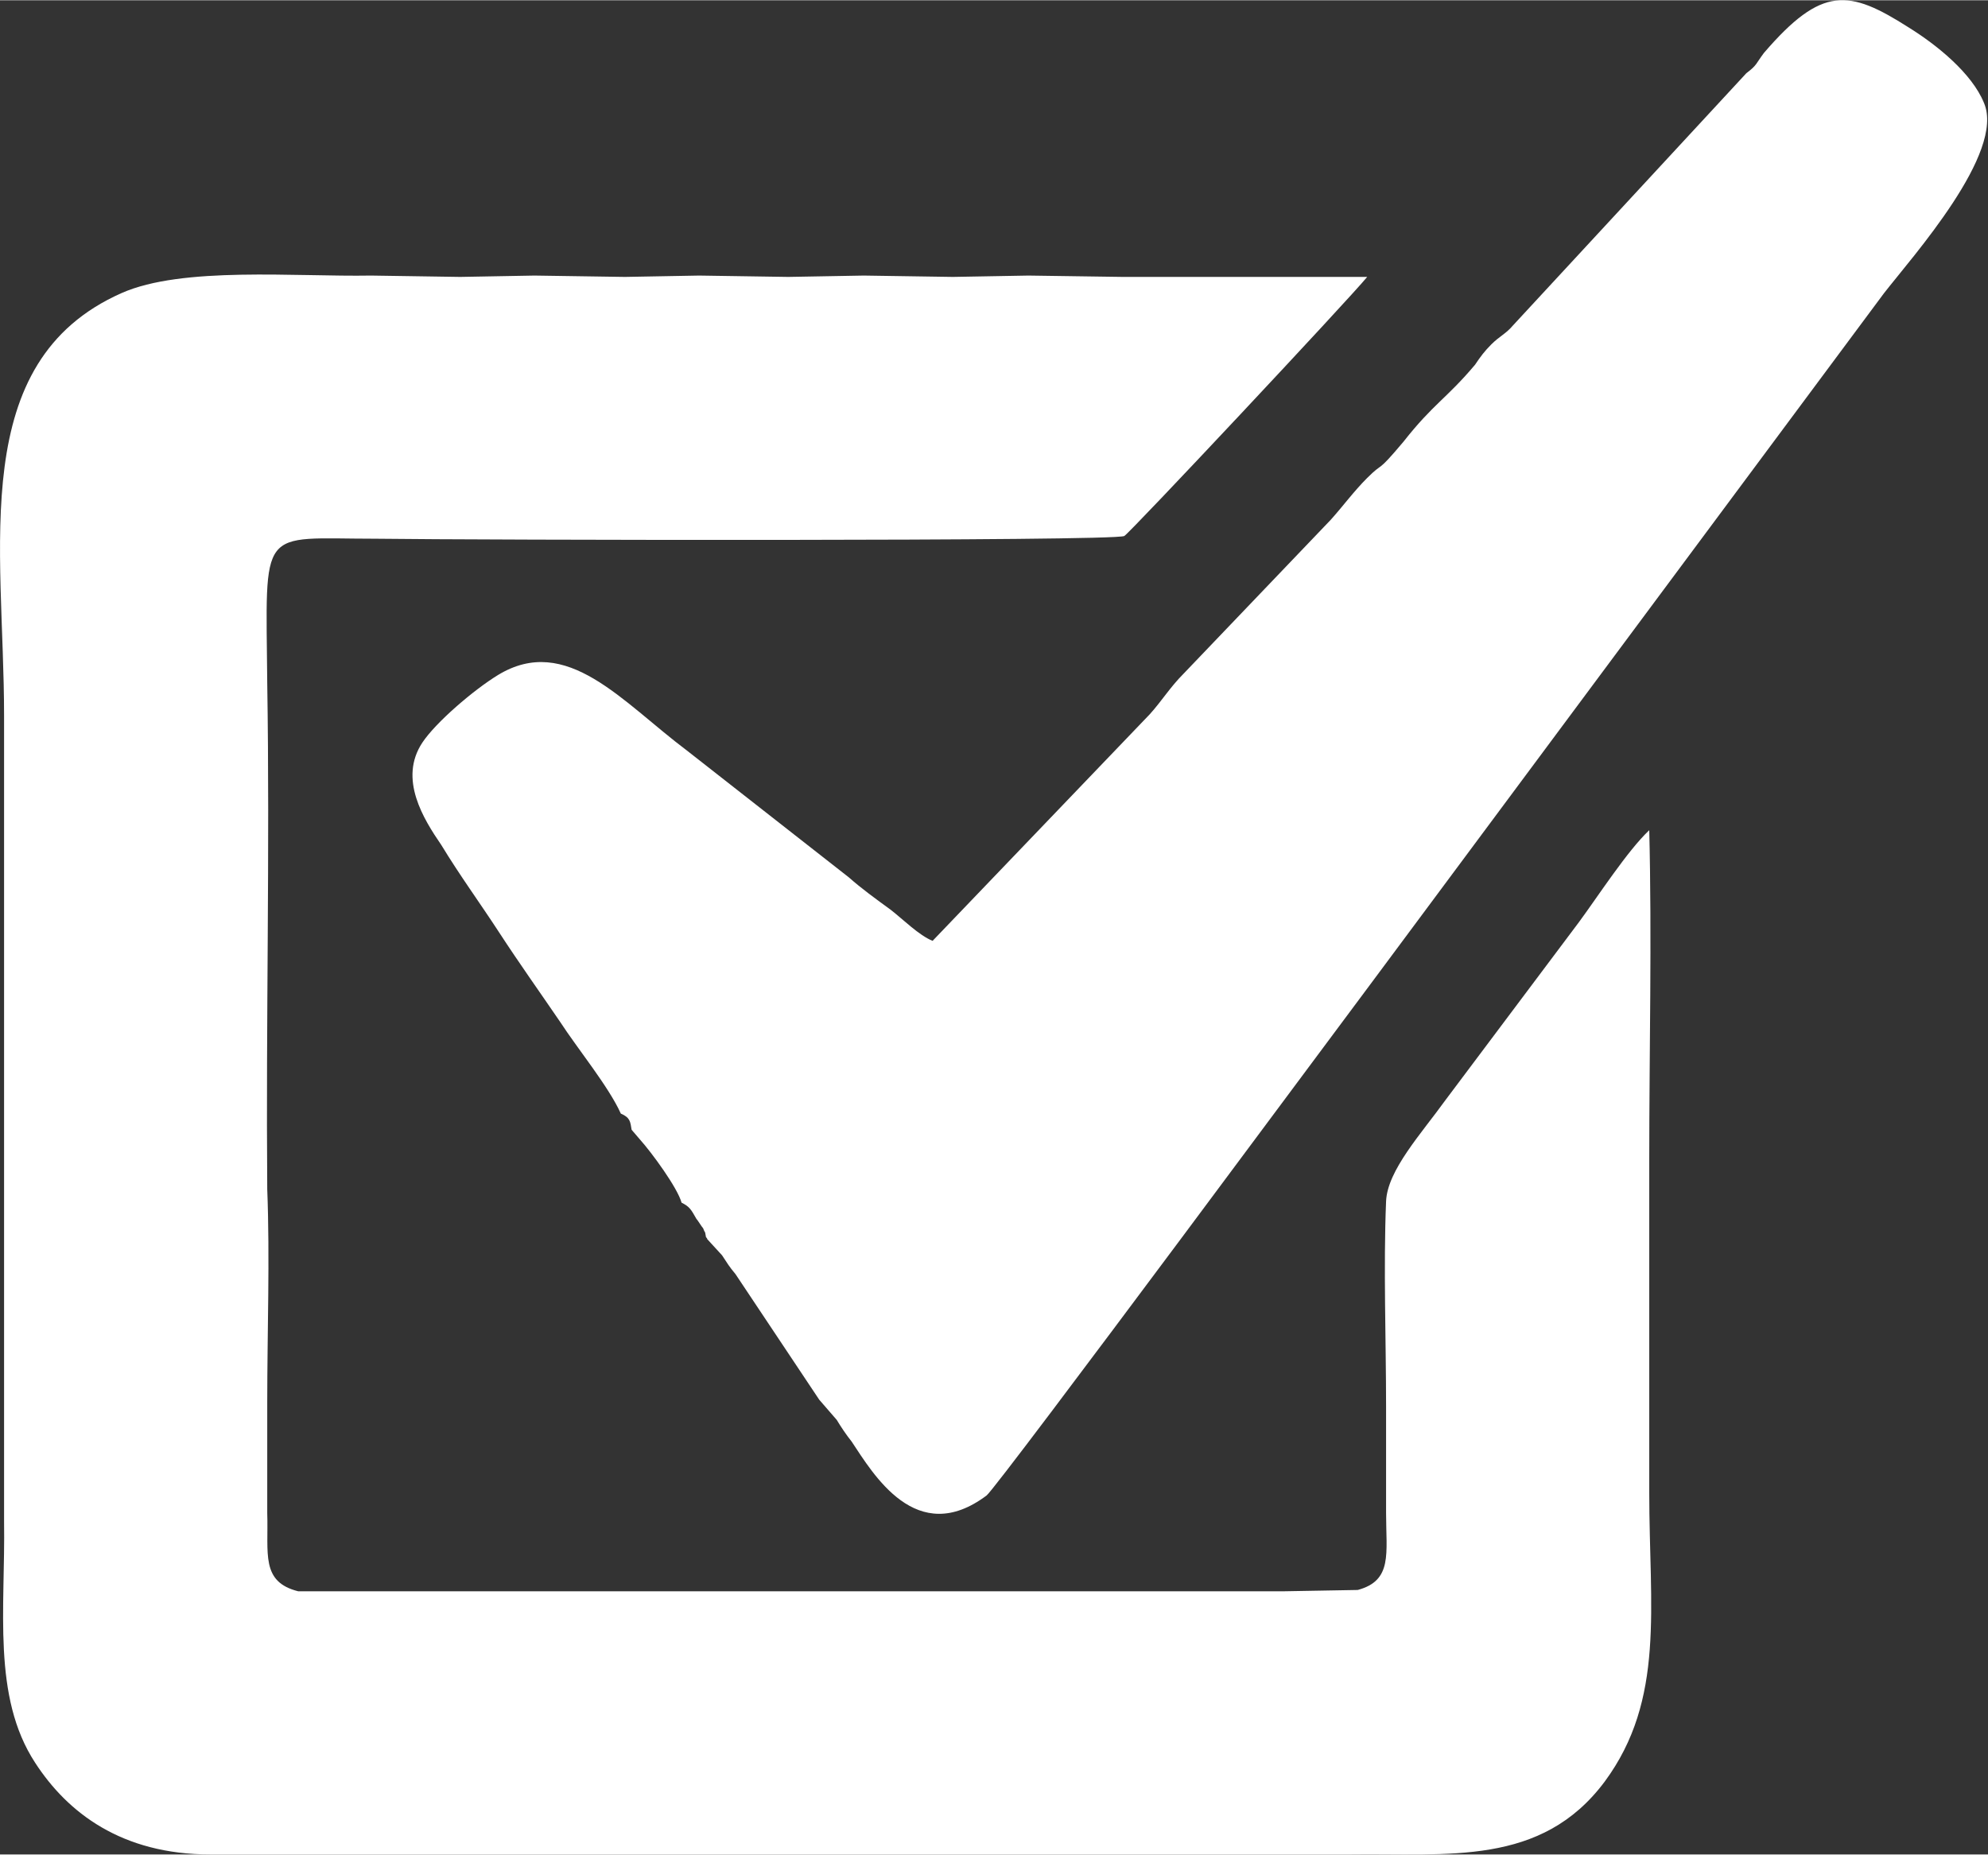 <?xml version="1.0" encoding="UTF-8"?> <!-- Creator: CorelDRAW X6 --> <svg xmlns="http://www.w3.org/2000/svg" xmlns:xlink="http://www.w3.org/1999/xlink" xml:space="preserve" width="41.472mm" height="38.696mm" style="shape-rendering:geometricPrecision; text-rendering:geometricPrecision; image-rendering:optimizeQuality; fill-rule:evenodd; clip-rule:evenodd" viewBox="0 0 1473 1374"><rect x="0" y="0" width="1473" height="1374" fill="#333333" stroke="none"/> <defs> <style type="text/css"> <![CDATA[ .fil0 {fill:white} ]]> </style> </defs> <g id="Слой_x0020_1">  <path class="fil0" d="M370 691c15,23 30,44 45,66 13,20 36,48 45,68 7,3 7,6 8,12l6 7c9,10 28,36 31,47 6,3 7,5 11,12 1,1 4,6 5,7 3,8 0,-4 2,6 0,1 1,1 1,2l11 12c4,6 5,8 10,14l62 93 13 15c3,5 7,11 11,16 16,24 48,79 100,40 8,-6 282,-376 286,-381l379 -510c21,-27 90,-104 74,-141 -9,-22 -35,-43 -56,-56 -44,-28 -64,-31 -107,19 -6,8 -5,9 -13,15l-173 187c-5,6 -10,8 -16,14 -5,5 -8,9 -12,15 -21,25 -31,29 -53,57 -21,25 -14,14 -27,27 -10,10 -18,21 -27,31l-109 114c-10,10 -16,20 -25,30l-161 168c-10,-4 -22,-16 -31,-23 -11,-8 -22,-16 -31,-24l-120 -94c-48,-36 -89,-87 -140,-56 -18,11 -46,35 -56,50 -18,27 1,57 14,76 14,23 28,42 43,65z"></path> <path class="fil0" d="M156 1374l108 0 14 0 108 0 14 0 108 0 14 0 107 0 14 0 108 0 14 0 108 0 14 0 113 0c73,-1 142,9 189,-54 45,-61 33,-129 33,-214 0,-82 0,-164 0,-247 0,-80 2,-164 0,-244 -16,15 -38,49 -52,68l-99 132c-18,25 -43,52 -44,75 -2,49 0,103 0,152 0,27 0,53 0,79 0,30 5,50 -21,57l-56 1 -66 0 -56 0 -60 0 -302 0 -70 0 -55 0 -66 0 -54 0c-28,-7 -22,-28 -23,-58 0,-27 0,-54 0,-82 0,-52 2,-107 0,-158 -1,-125 2,-250 0,-375 -1,-118 -7,-107 80,-107 76,1 546,2 555,-2 3,-1 167,-176 180,-192l-181 0 -70 -1 -56 1 -66 -1 -56 1 -66 -1 -55 1 -67 -1 -55 1 -66 -1c-56,1 -140,-7 -185,13 -115,51 -87,188 -87,313l0 597c1,65 -9,130 23,179 24,37 64,68 130,68z"></path> </g> </svg> 